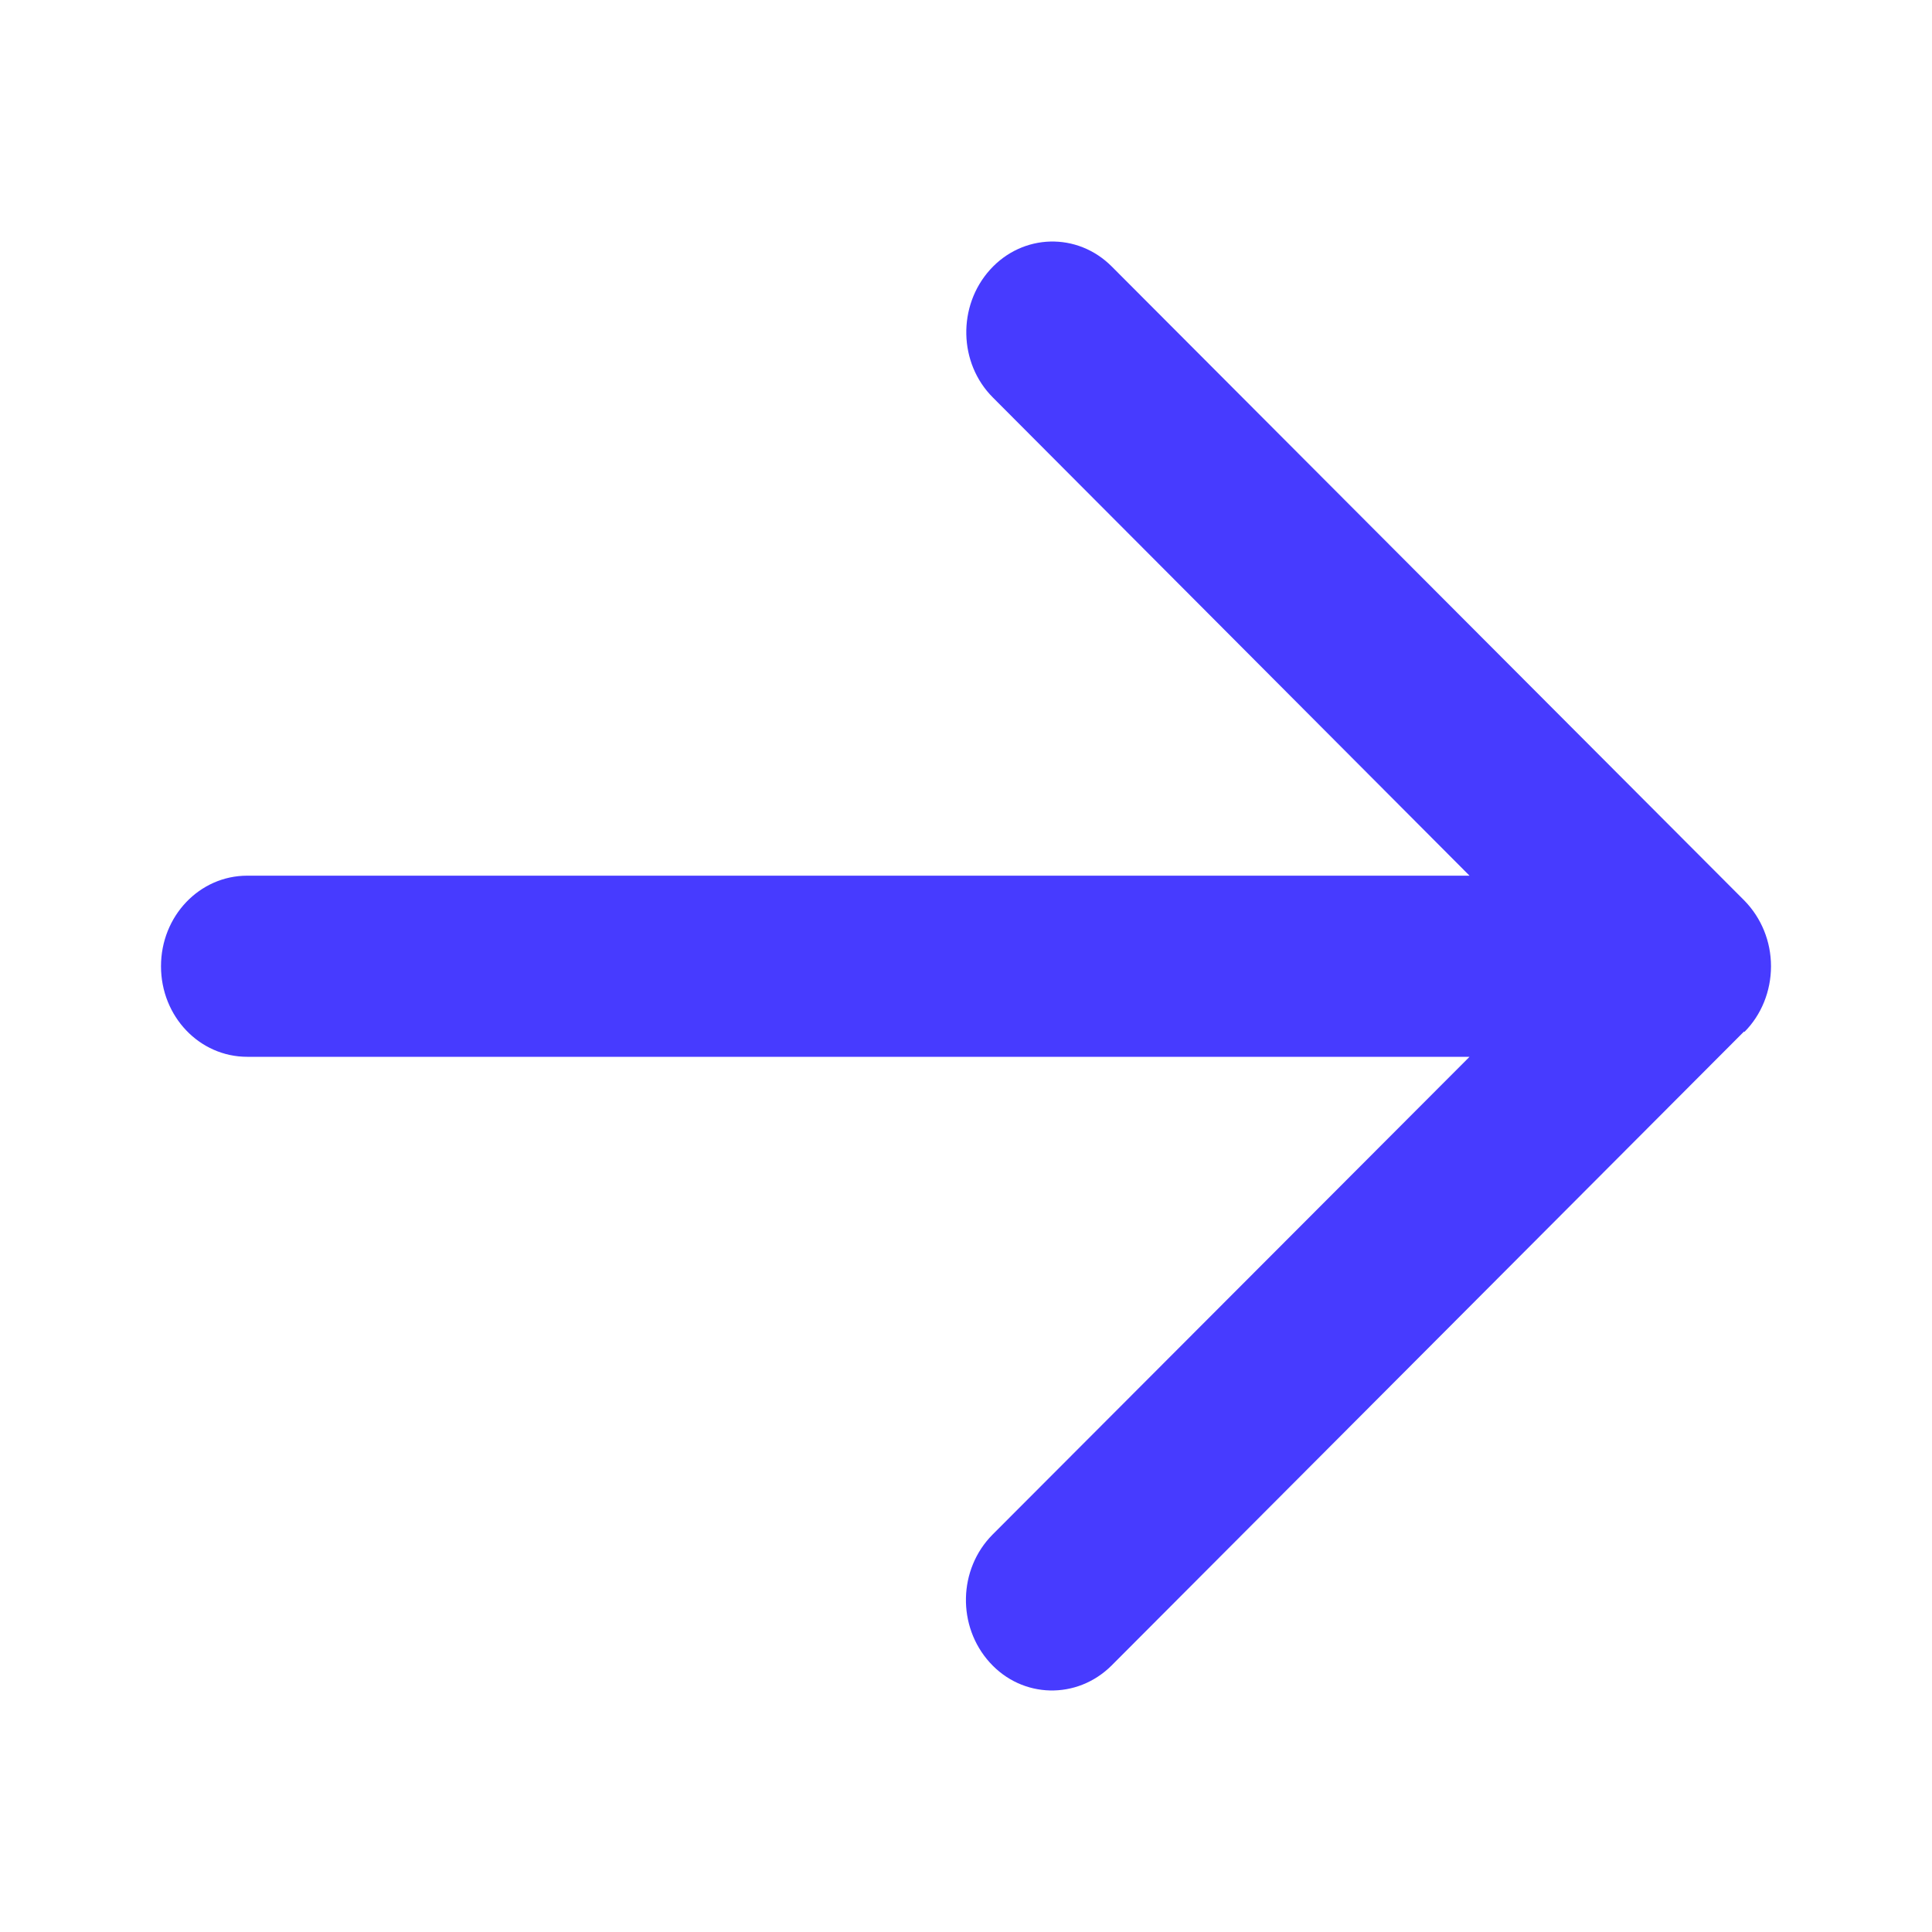  <svg xmlns="http://www.w3.org/2000/svg" width="24" height="24" viewBox="0 0 24 24" fill="none"><path d="M21.67 12.819C21.88 12.608 22 12.313 22 12.003C22 11.694 21.88 11.403 21.67 11.188L13.812 3.312C13.384 2.881 12.705 2.9 12.299 3.35C11.893 3.8 11.906 4.512 12.335 4.939L18.255 10.878H3.071C2.478 10.878 2 11.38 2 12.003C2 12.627 2.478 13.128 3.071 13.128H18.255L12.33 19.063C11.902 19.494 11.888 20.202 12.295 20.652C12.701 21.102 13.38 21.116 13.808 20.69L21.665 12.814L21.67 12.819Z" fill="#473BFF"></path></svg> 